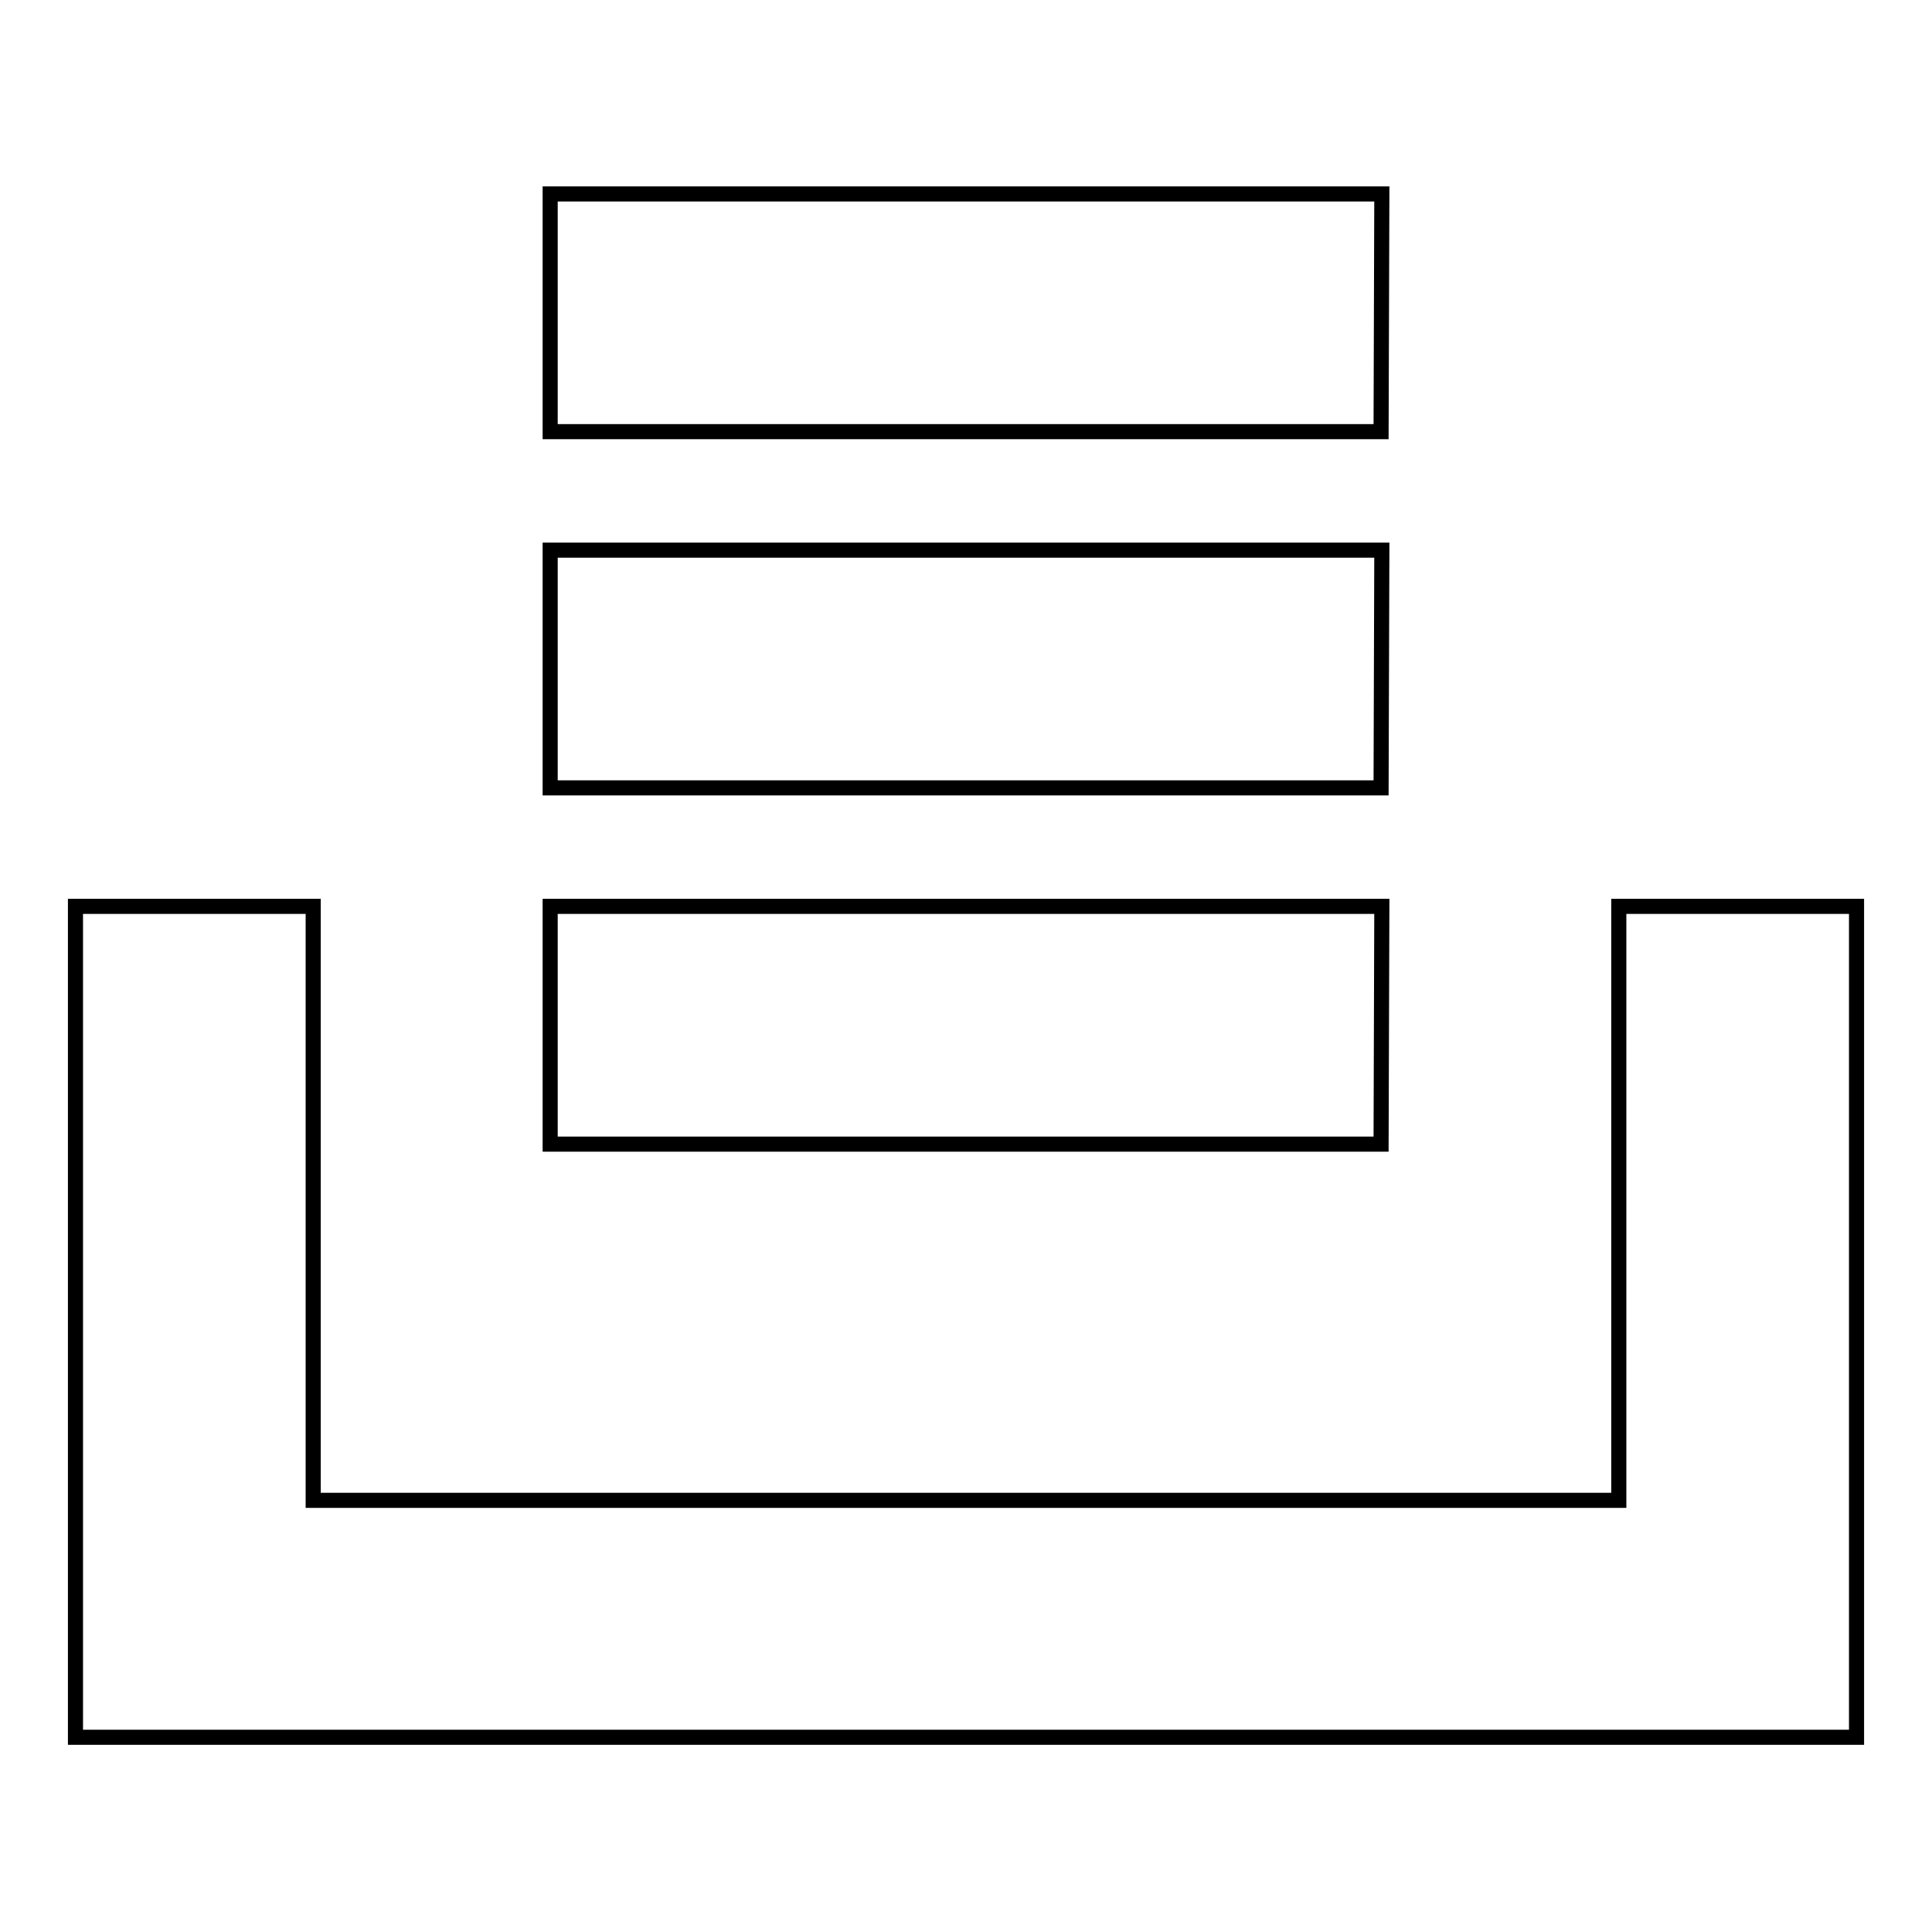 <?xml version="1.0" encoding="utf-8"?>
<!-- Svg Vector Icons : http://www.onlinewebfonts.com/icon -->
<!DOCTYPE svg PUBLIC "-//W3C//DTD SVG 1.1//EN" "http://www.w3.org/Graphics/SVG/1.1/DTD/svg11.dtd">
<svg version="1.1" xmlns="http://www.w3.org/2000/svg" xmlns:xlink="http://www.w3.org/1999/xlink" x="0px" y="0px" viewBox="0 0 256 256" enable-background="new 0 0 256 256" xml:space="preserve">
<g><g><path stroke-width="2" fill-opacity="0" stroke="#000000"  d="M214.5,120.1v78.7H41.5v-78.7H10v110.1h236V120.1H214.5L214.5,120.1z M183.1,72.9H72.9v31.5h110.1L183.1,72.9L183.1,72.9z M183.1,120.1H72.9v31.5h110.1L183.1,120.1L183.1,120.1z M183.1,25.7H72.9v31.5h110.1L183.1,25.7L183.1,25.7z"/></g></g>
</svg>